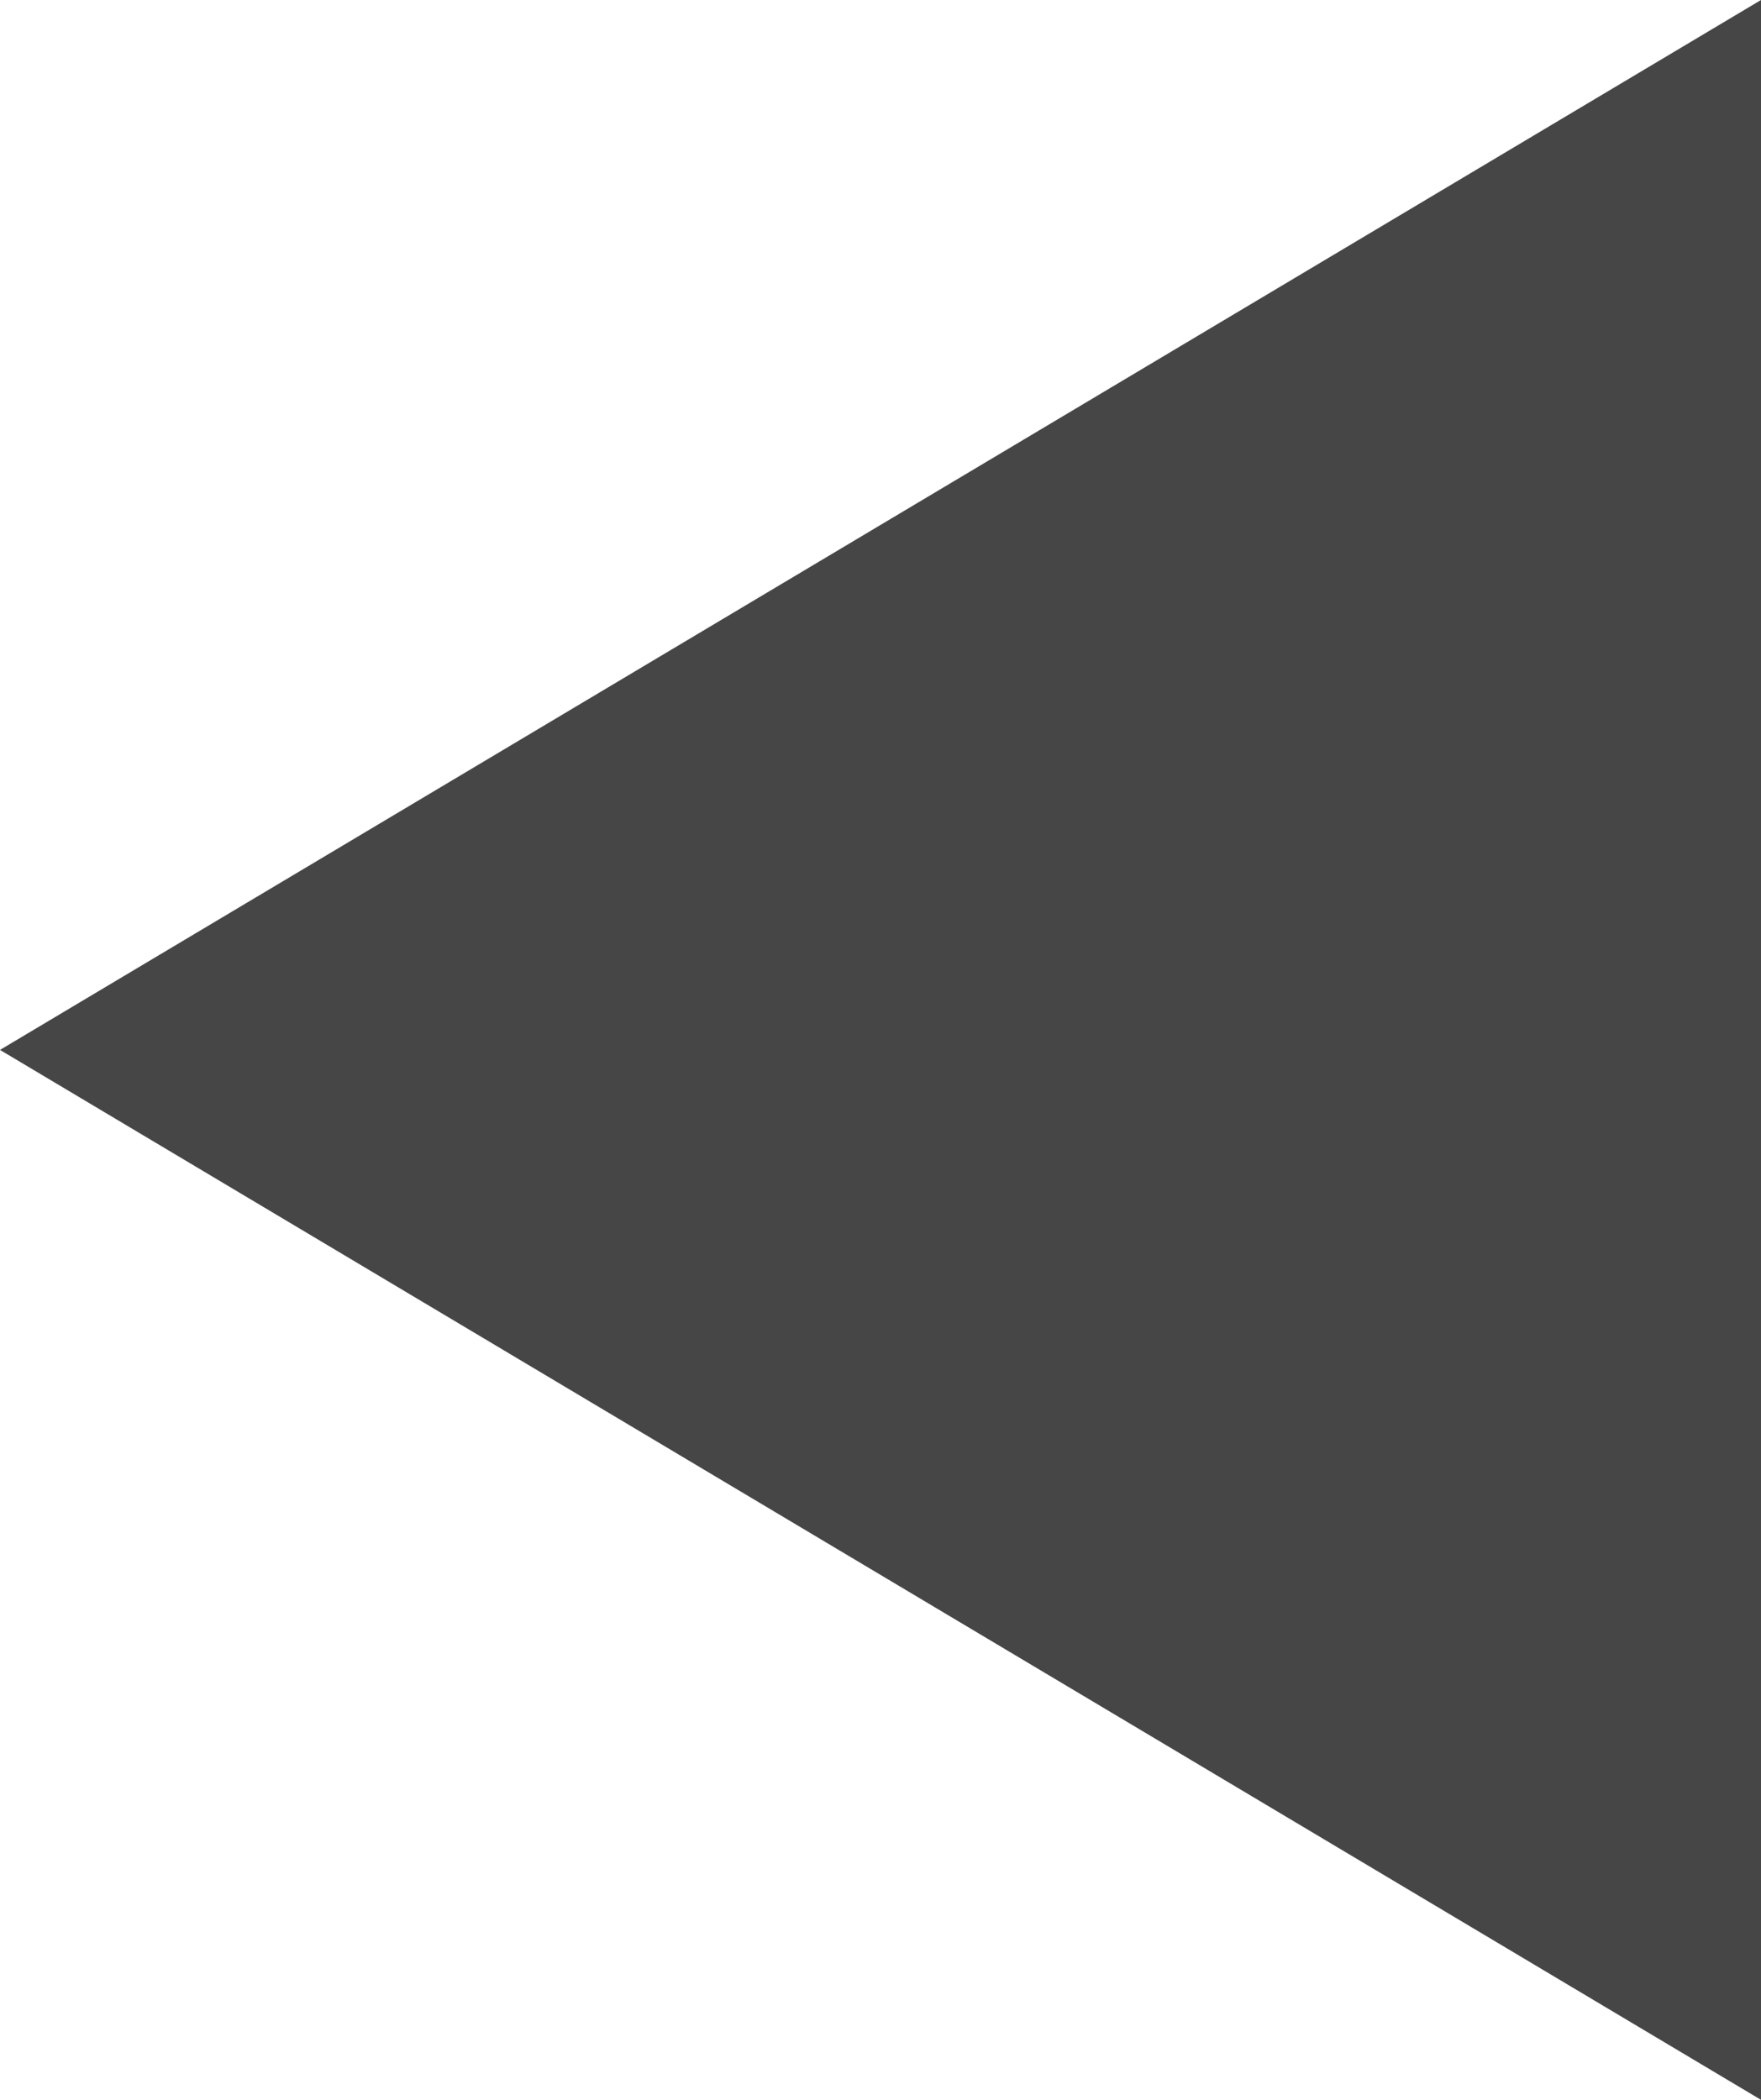 <svg xmlns="http://www.w3.org/2000/svg" width="26" height="31" viewBox="0 0 26 31"><defs><style>.a{fill:#464646;}.b,.c{stroke:none;}.c{fill:#464646;}</style></defs><g class="a" transform="translate(0 31) rotate(-90)"><path class="b" d="M 30.12 25.5 L 0.88 25.5 L 15.5 0.976 L 30.12 25.5 Z"/><path class="c" d="M 15.5 1.953 L 1.76 25 L 29.24 25 L 15.5 1.953 M 15.5 0 L 31 26 L 1.9073486328125e-06 26 L 15.5 0 Z"/></g></svg>